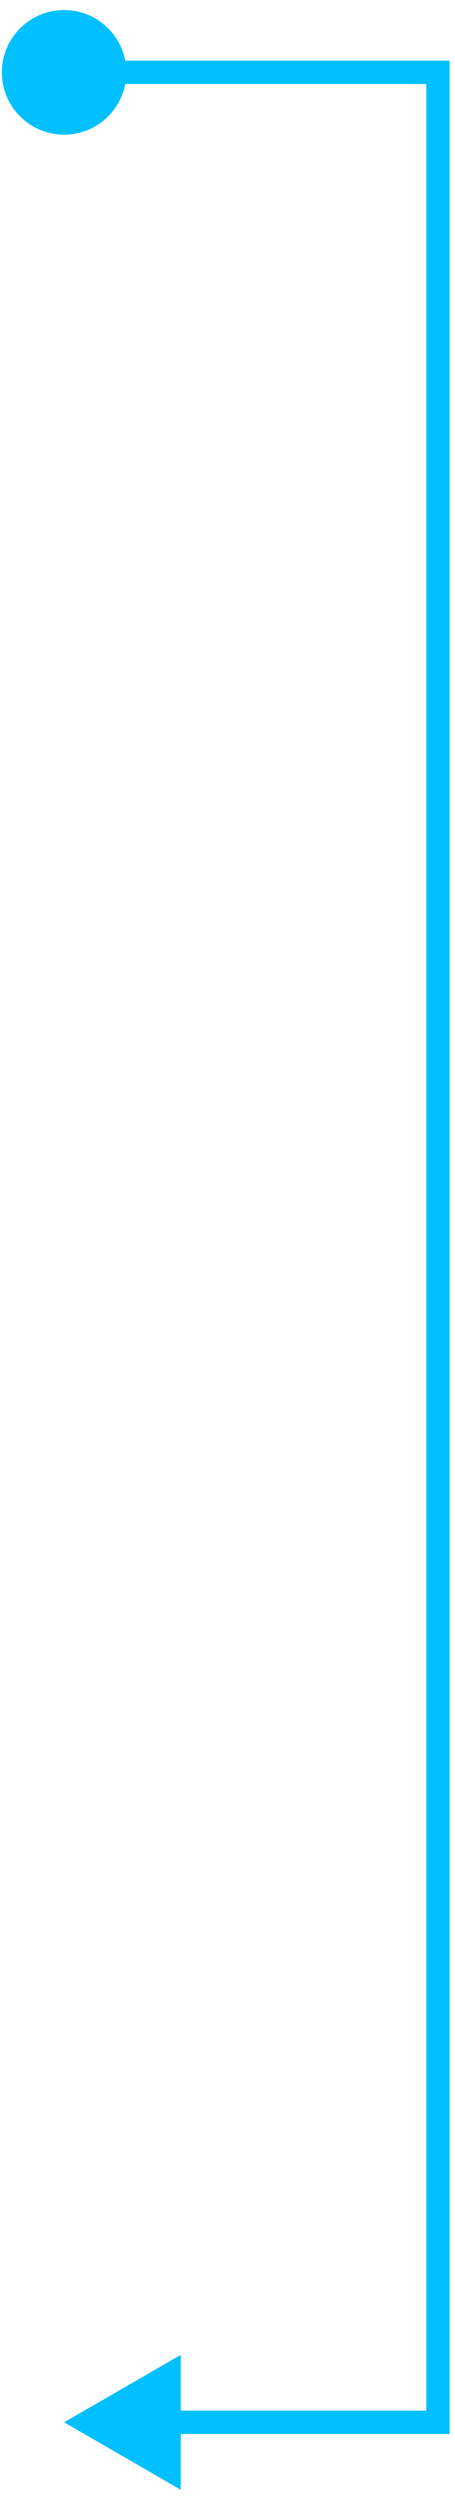<svg xmlns="http://www.w3.org/2000/svg" width="39" height="214" viewBox="0 0 39 214" fill="none"><path d="M0.16 6.193C0.16 9.139 2.548 11.527 5.493 11.527C8.439 11.527 10.826 9.139 10.826 6.193C10.826 3.248 8.439 0.86 5.493 0.86C2.548 0.86 0.16 3.248 0.16 6.193ZM37.539 6.193H38.539V5.193H37.539V6.193ZM37.539 207.351V208.351H38.539V207.351H37.539ZM5.493 207.351L15.493 213.125V201.578L5.493 207.351ZM5.493 7.193H37.539V5.193H5.493V7.193ZM36.539 6.193V207.351H38.539V6.193H36.539ZM37.539 206.351H14.493V208.351H37.539V206.351Z" fill="#00C0FF"></path></svg>